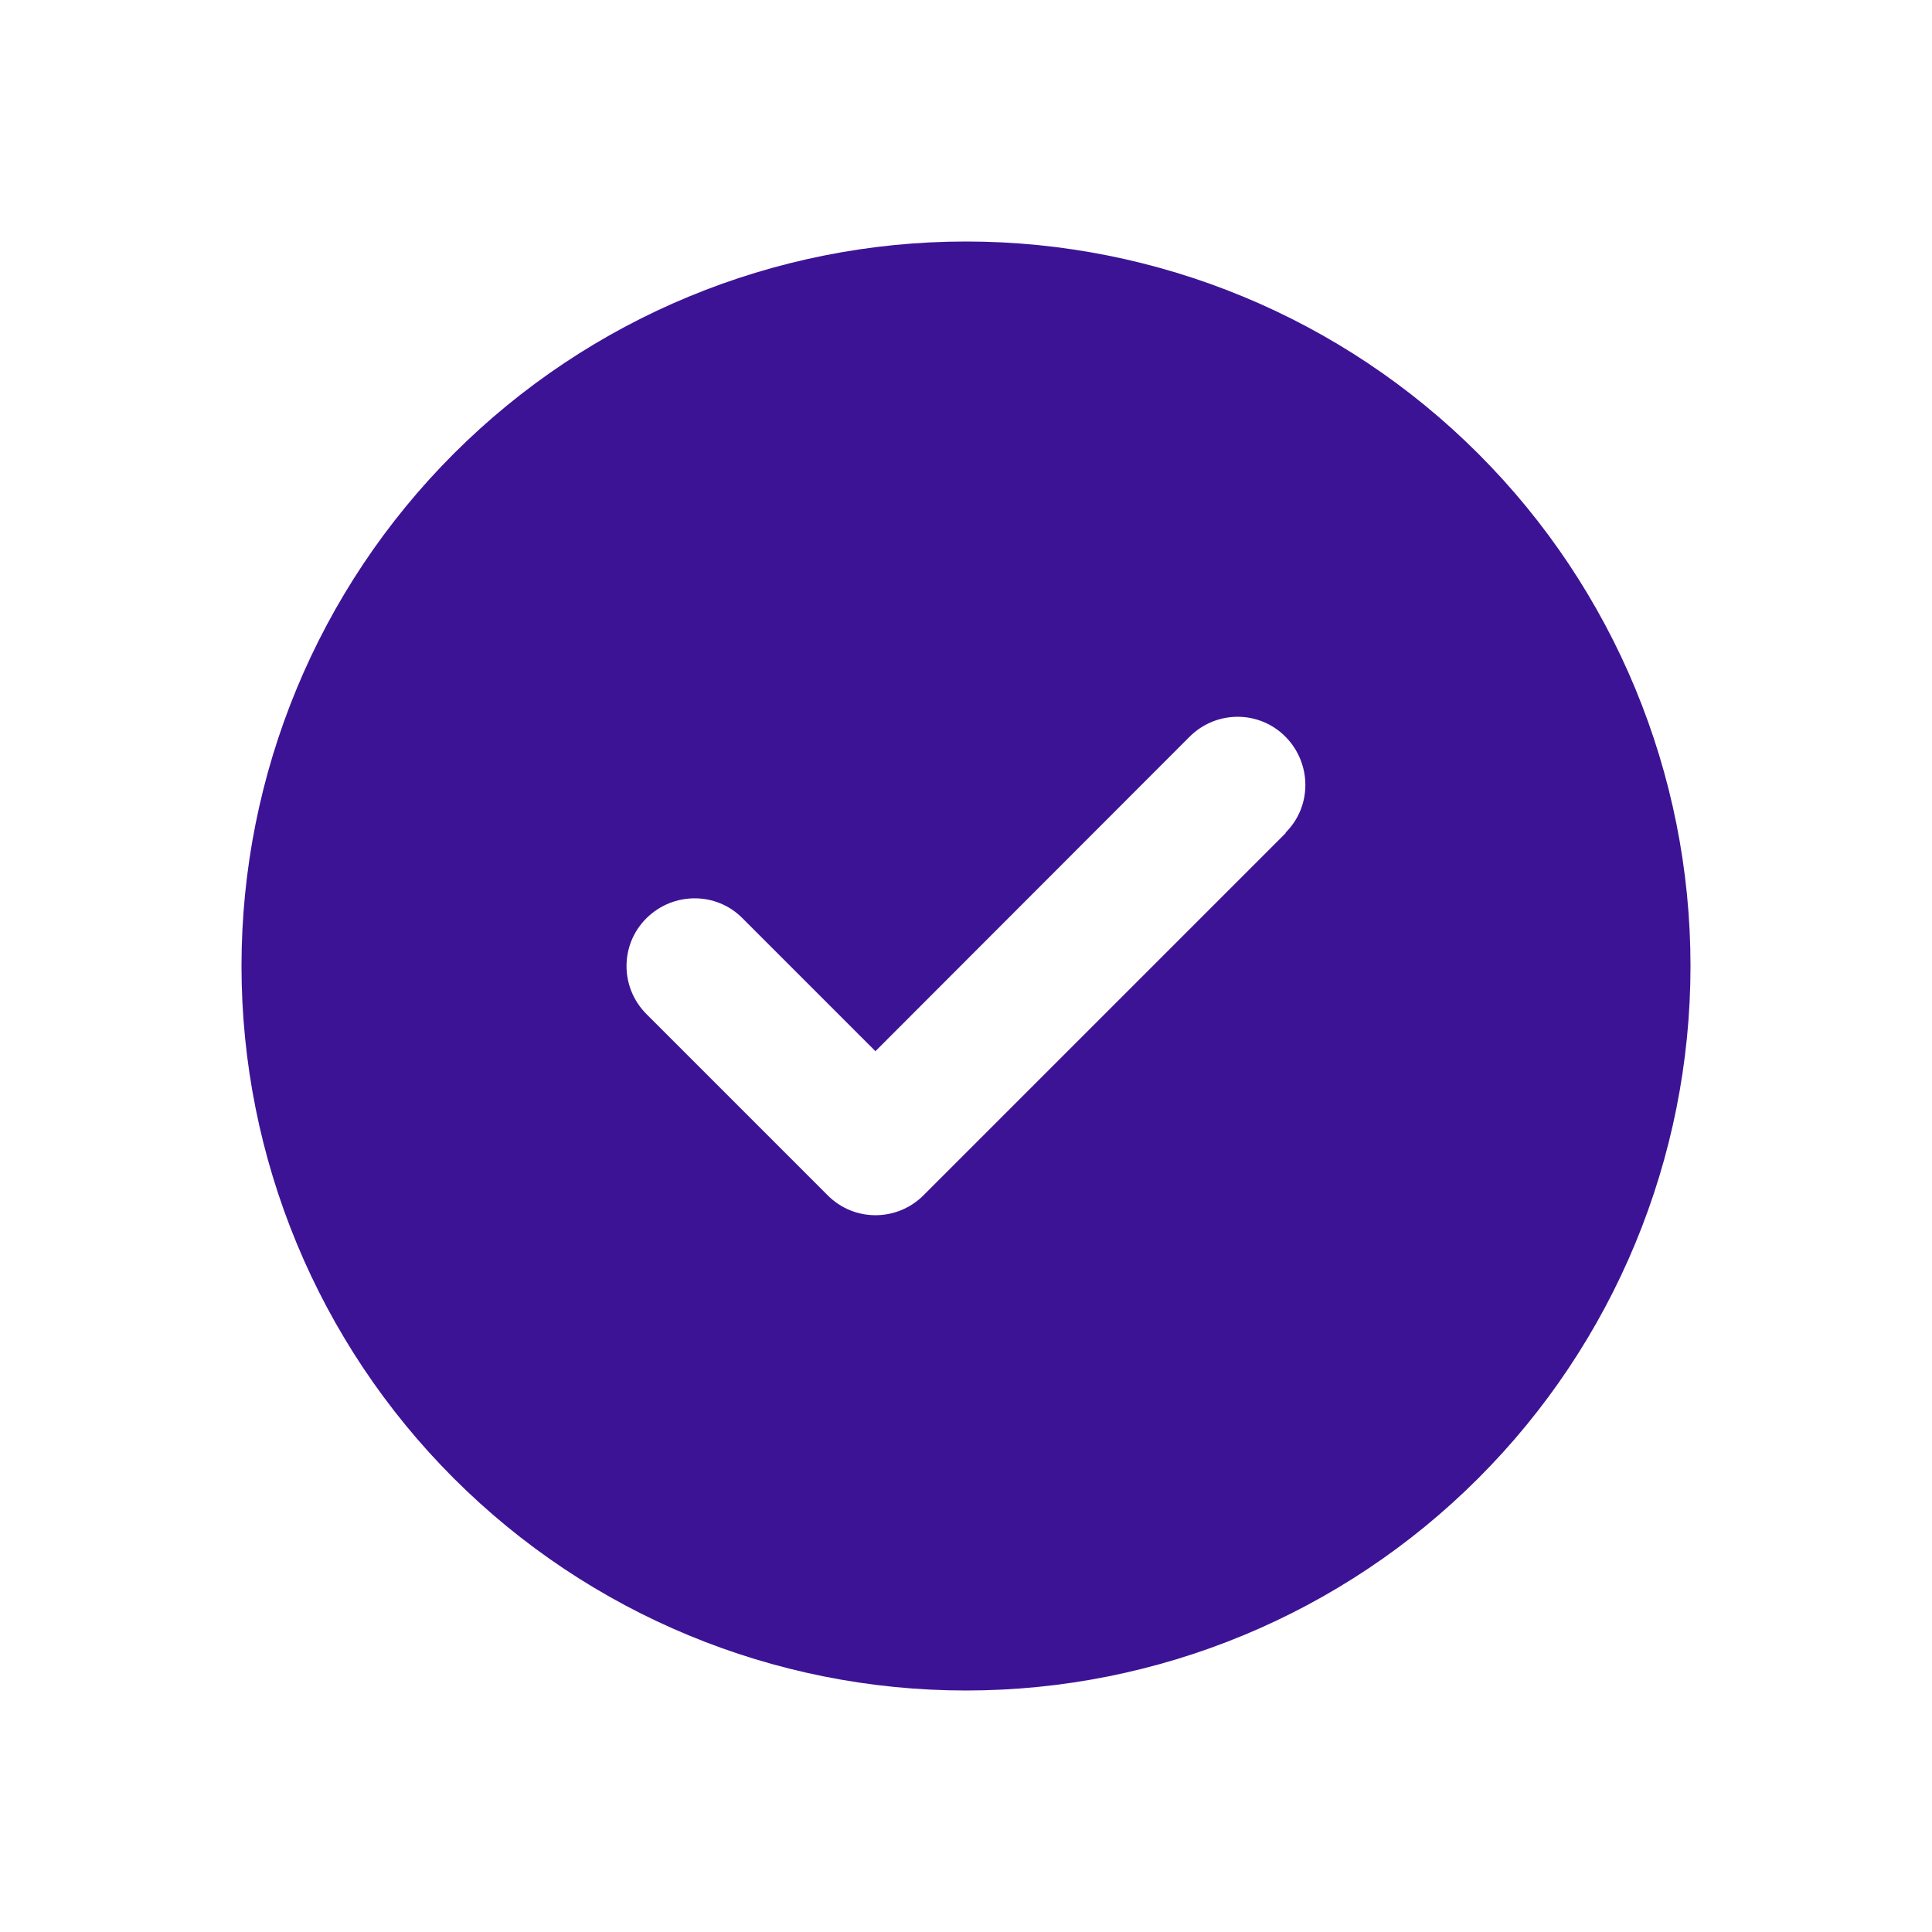 <svg width="32" height="32" viewBox="0 0 32 32" fill="none" xmlns="http://www.w3.org/2000/svg">
<path d="M16 28C19.183 28 22.235 26.736 24.485 24.485C26.736 22.235 28 19.183 28 16C28 12.817 26.736 9.765 24.485 7.515C22.235 5.264 19.183 4 16 4C12.817 4 9.765 5.264 7.515 7.515C5.264 9.765 4 12.817 4 16C4 19.183 5.264 22.235 7.515 24.485C9.765 26.736 12.817 28 16 28ZM21.297 13.797L15.297 19.797C14.856 20.238 14.144 20.238 13.708 19.797L10.708 16.797C10.267 16.356 10.267 15.644 10.708 15.208C11.148 14.772 11.861 14.767 12.297 15.208L14.5 17.411L19.703 12.203C20.144 11.762 20.856 11.762 21.292 12.203C21.728 12.644 21.733 13.356 21.292 13.792L21.297 13.797Z" fill="#3D1396"/>
</svg>
